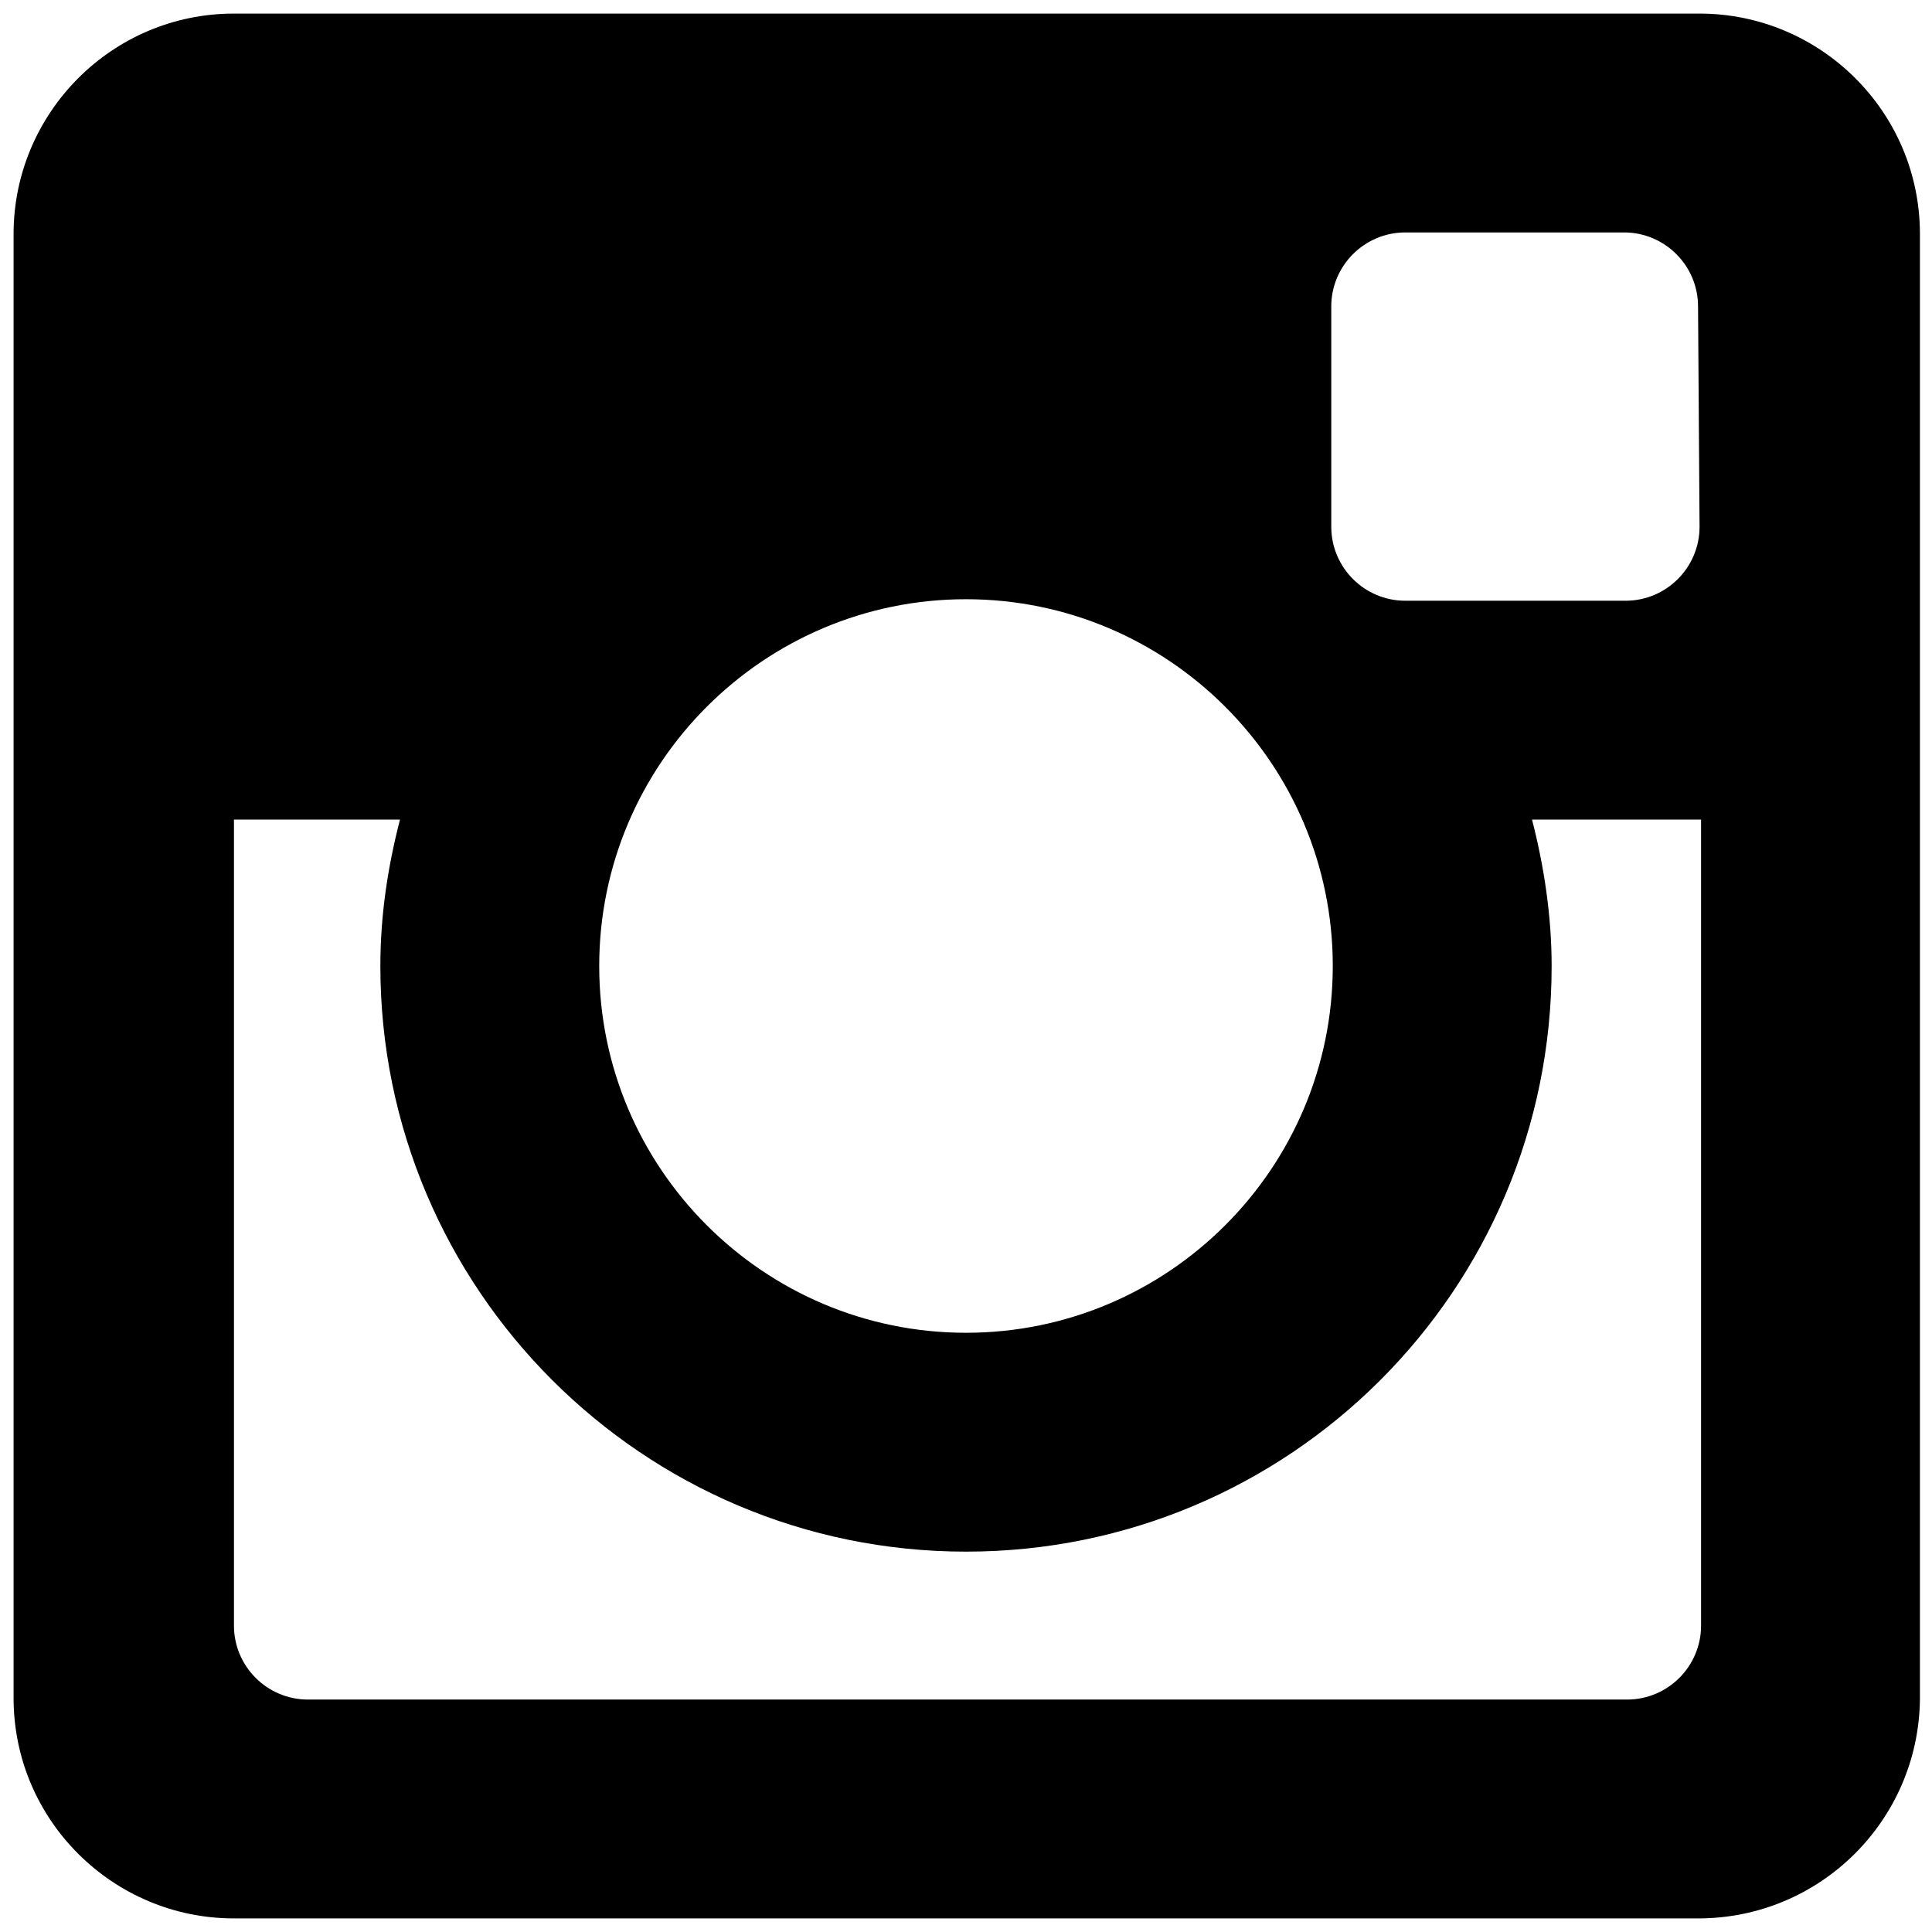 <?xml version="1.0" encoding="utf-8"?>
<!-- Generator: Adobe Illustrator 22.0.1, SVG Export Plug-In . SVG Version: 6.00 Build 0)  -->
<svg version="1.1" id="Instagram" xmlns="http://www.w3.org/2000/svg" xmlns:xlink="http://www.w3.org/1999/xlink" x="0px" y="0px"
	 viewBox="0 0 128 128" style="enable-background:new 0 0 128 128;" xml:space="preserve">
<g>
	<path id="instagram-instagram" d="M112.5,54.3h-11c0.8,3.1,1.3,6.4,1.3,9.7c0,21.5-17.4,38.8-38.8,38.8S25.2,85.4,25.2,64
		c0-3.4,0.5-6.6,1.3-9.7h-11v53.4c0,2.7,2.2,4.9,4.9,4.9h87.4c2.7,0,4.9-2.2,4.9-4.9V54.3H112.5z M112.5,20.3c0-2.7-2.2-4.9-4.9-4.9
		H93.1c-2.7,0-4.9,2.2-4.9,4.9v14.6c0,2.7,2.2,4.9,4.9,4.9h14.6c2.7,0,4.9-2.2,4.9-4.9L112.5,20.3L112.5,20.3z M64,39.7
		c-13.4,0-24.3,10.9-24.3,24.3S50.6,88.3,64,88.3S88.3,77.4,88.3,64S77.4,39.7,64,39.7 M112.5,127.1h-97c-8,0-14.6-6.5-14.6-14.6
		v-97c0-8,6.5-14.6,14.6-14.6h97.1c8,0,14.6,6.5,14.6,14.6v97.1C127.1,120.6,120.6,127.1,112.5,127.1"/>
</g>
</svg>
